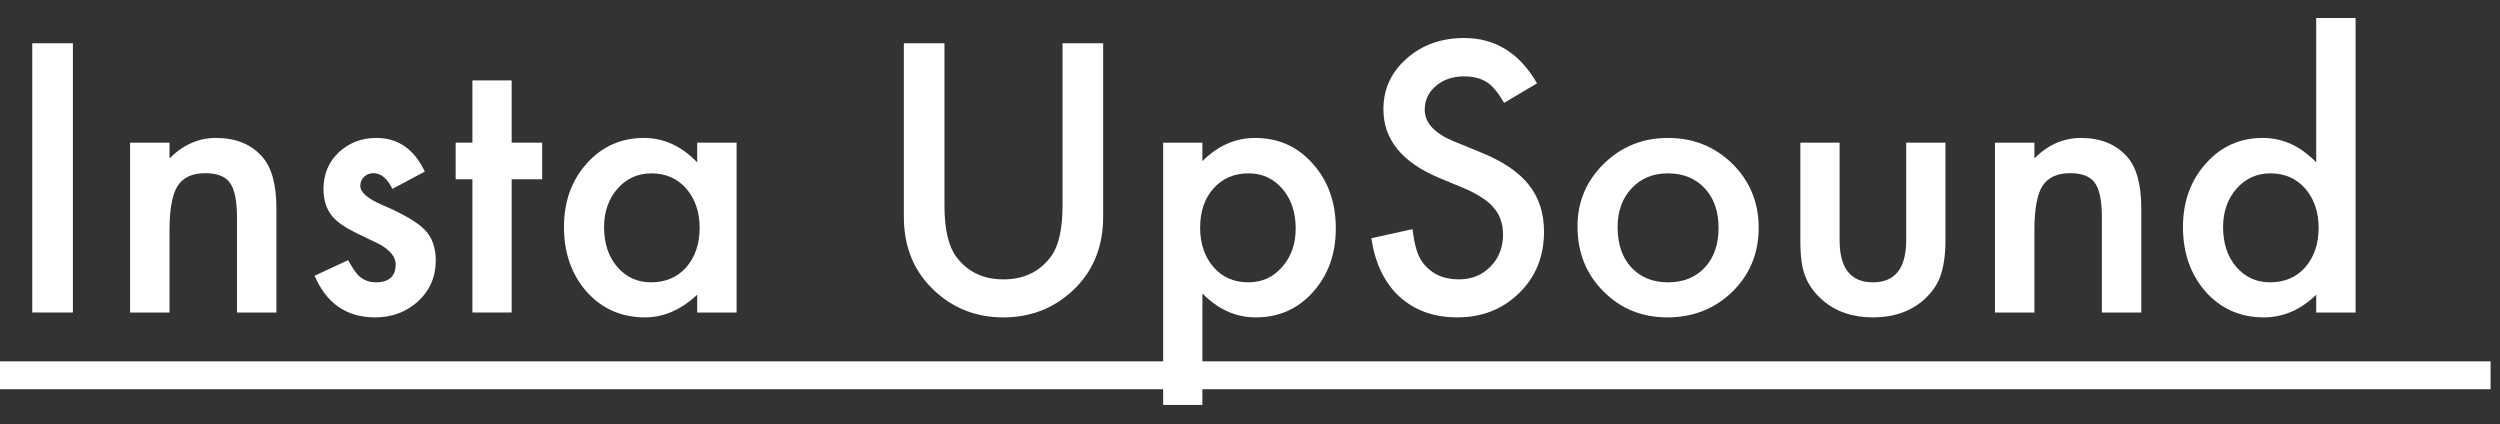 <?xml version="1.0" encoding="UTF-8"?> <svg xmlns="http://www.w3.org/2000/svg" width="112" height="19" viewBox="0 0 112 19" fill="none"><rect x="0" y="0" width="112" height="19" fill="#333333" stroke="none"/><path d="M3.266 1.938V14H1.445V1.938H3.266Z" fill="white"></path><path d="M5.828 6.391H7.594V7.094C8.208 6.484 8.901 6.18 9.672 6.18C10.557 6.18 11.247 6.458 11.742 7.016C12.169 7.49 12.383 8.263 12.383 9.336V14H10.617V9.75C10.617 9 10.513 8.482 10.305 8.195C10.102 7.904 9.732 7.758 9.195 7.758C8.612 7.758 8.198 7.951 7.953 8.336C7.714 8.716 7.594 9.38 7.594 10.328V14H5.828V6.391Z" fill="white"></path><path d="M19.031 7.688L17.578 8.461C17.349 7.992 17.065 7.758 16.727 7.758C16.565 7.758 16.427 7.812 16.312 7.922C16.198 8.026 16.141 8.161 16.141 8.328C16.141 8.62 16.479 8.909 17.156 9.195C18.088 9.596 18.716 9.966 19.039 10.305C19.362 10.643 19.523 11.099 19.523 11.672C19.523 12.406 19.253 13.021 18.711 13.516C18.185 13.984 17.549 14.219 16.805 14.219C15.529 14.219 14.625 13.596 14.094 12.352L15.594 11.656C15.802 12.021 15.961 12.253 16.07 12.352C16.284 12.55 16.539 12.648 16.836 12.648C17.43 12.648 17.727 12.378 17.727 11.836C17.727 11.523 17.497 11.232 17.039 10.961C16.862 10.872 16.685 10.787 16.508 10.703C16.331 10.62 16.151 10.534 15.969 10.445C15.458 10.195 15.099 9.945 14.891 9.695C14.625 9.378 14.492 8.969 14.492 8.469C14.492 7.807 14.719 7.26 15.172 6.828C15.635 6.396 16.198 6.18 16.859 6.18C17.833 6.18 18.557 6.682 19.031 7.688Z" fill="white"></path><path d="M22.922 8.031V14H21.164V8.031H20.414V6.391H21.164V3.602H22.922V6.391H24.289V8.031H22.922Z" fill="white"></path><path d="M31.234 6.391H33V14H31.234V13.203C30.51 13.88 29.732 14.219 28.898 14.219C27.846 14.219 26.977 13.838 26.289 13.078C25.607 12.302 25.266 11.333 25.266 10.172C25.266 9.031 25.607 8.081 26.289 7.32C26.971 6.56 27.826 6.18 28.852 6.18C29.737 6.18 30.531 6.544 31.234 7.273V6.391ZM27.062 10.172C27.062 10.901 27.258 11.495 27.648 11.953C28.049 12.417 28.555 12.648 29.164 12.648C29.815 12.648 30.341 12.425 30.742 11.977C31.143 11.513 31.344 10.925 31.344 10.211C31.344 9.497 31.143 8.909 30.742 8.445C30.341 7.992 29.82 7.766 29.18 7.766C28.576 7.766 28.07 7.995 27.664 8.453C27.263 8.917 27.062 9.49 27.062 10.172Z" fill="white"></path><path d="M42.312 1.938V9.203C42.312 10.24 42.482 10.997 42.82 11.477C43.325 12.169 44.036 12.516 44.953 12.516C45.875 12.516 46.589 12.169 47.094 11.477C47.432 11.013 47.602 10.255 47.602 9.203V1.938H49.422V9.703C49.422 10.974 49.026 12.021 48.234 12.844C47.344 13.76 46.25 14.219 44.953 14.219C43.656 14.219 42.565 13.76 41.68 12.844C40.888 12.021 40.492 10.974 40.492 9.703V1.938H42.312Z" fill="white"></path><path d="M53.867 18.141H52.109V6.391H53.867V7.219C54.56 6.526 55.346 6.18 56.227 6.18C57.273 6.18 58.135 6.565 58.812 7.336C59.5 8.102 59.844 9.068 59.844 10.234C59.844 11.375 59.503 12.325 58.82 13.086C58.143 13.841 57.289 14.219 56.258 14.219C55.367 14.219 54.57 13.862 53.867 13.148V18.141ZM58.047 10.242C58.047 9.513 57.849 8.919 57.453 8.461C57.052 7.997 56.547 7.766 55.938 7.766C55.292 7.766 54.768 7.99 54.367 8.438C53.966 8.885 53.766 9.474 53.766 10.203C53.766 10.917 53.966 11.505 54.367 11.969C54.763 12.422 55.284 12.648 55.93 12.648C56.539 12.648 57.042 12.419 57.438 11.961C57.844 11.503 58.047 10.93 58.047 10.242Z" fill="white"></path><path d="M68.859 3.734L67.383 4.609C67.107 4.13 66.844 3.818 66.594 3.672C66.333 3.505 65.997 3.422 65.586 3.422C65.081 3.422 64.662 3.565 64.328 3.852C63.995 4.133 63.828 4.487 63.828 4.914C63.828 5.503 64.266 5.977 65.141 6.336L66.344 6.828C67.323 7.224 68.039 7.708 68.492 8.281C68.945 8.849 69.172 9.547 69.172 10.375C69.172 11.484 68.802 12.401 68.062 13.125C67.318 13.854 66.393 14.219 65.289 14.219C64.242 14.219 63.378 13.909 62.695 13.289C62.023 12.669 61.604 11.797 61.438 10.672L63.281 10.266C63.365 10.974 63.51 11.463 63.719 11.734C64.094 12.255 64.641 12.516 65.359 12.516C65.927 12.516 66.398 12.325 66.773 11.945C67.148 11.565 67.336 11.083 67.336 10.5C67.336 10.266 67.302 10.052 67.234 9.859C67.172 9.661 67.07 9.482 66.93 9.32C66.794 9.154 66.617 9 66.398 8.859C66.18 8.714 65.919 8.576 65.617 8.445L64.453 7.961C62.802 7.263 61.977 6.242 61.977 4.898C61.977 3.992 62.323 3.234 63.016 2.625C63.708 2.01 64.57 1.703 65.602 1.703C66.992 1.703 68.078 2.38 68.859 3.734Z" fill="white"></path><path d="M70.672 10.141C70.672 9.042 71.065 8.107 71.852 7.336C72.638 6.565 73.596 6.18 74.727 6.18C75.862 6.18 76.826 6.568 77.617 7.344C78.398 8.12 78.789 9.073 78.789 10.203C78.789 11.344 78.396 12.3 77.609 13.07C76.818 13.836 75.846 14.219 74.695 14.219C73.555 14.219 72.599 13.828 71.828 13.047C71.057 12.276 70.672 11.307 70.672 10.141ZM72.469 10.172C72.469 10.932 72.672 11.534 73.078 11.977C73.495 12.425 74.044 12.648 74.727 12.648C75.414 12.648 75.963 12.427 76.375 11.984C76.787 11.542 76.992 10.95 76.992 10.211C76.992 9.471 76.787 8.88 76.375 8.438C75.958 7.99 75.409 7.766 74.727 7.766C74.055 7.766 73.51 7.99 73.094 8.438C72.677 8.885 72.469 9.464 72.469 10.172Z" fill="white"></path><path d="M82.414 6.391V10.758C82.414 12.018 82.912 12.648 83.906 12.648C84.901 12.648 85.398 12.018 85.398 10.758V6.391H87.156V10.797C87.156 11.406 87.081 11.932 86.93 12.375C86.784 12.771 86.531 13.128 86.172 13.445C85.578 13.961 84.823 14.219 83.906 14.219C82.995 14.219 82.242 13.961 81.648 13.445C81.284 13.128 81.026 12.771 80.875 12.375C80.729 12.021 80.656 11.495 80.656 10.797V6.391H82.414Z" fill="white"></path><path d="M89.375 6.391H91.141V7.094C91.755 6.484 92.448 6.18 93.219 6.18C94.104 6.18 94.794 6.458 95.289 7.016C95.716 7.49 95.93 8.263 95.93 9.336V14H94.164V9.75C94.164 9 94.06 8.482 93.852 8.195C93.648 7.904 93.279 7.758 92.742 7.758C92.159 7.758 91.745 7.951 91.5 8.336C91.26 8.716 91.141 9.38 91.141 10.328V14H89.375V6.391Z" fill="white"></path><path d="M103.766 0.805H105.531V14H103.766V13.203C103.073 13.88 102.289 14.219 101.414 14.219C100.372 14.219 99.508 13.838 98.82 13.078C98.138 12.302 97.797 11.333 97.797 10.172C97.797 9.036 98.138 8.089 98.82 7.328C99.497 6.562 100.349 6.18 101.375 6.18C102.266 6.18 103.062 6.544 103.766 7.273V0.805ZM99.594 10.172C99.594 10.901 99.789 11.495 100.18 11.953C100.581 12.417 101.086 12.648 101.695 12.648C102.346 12.648 102.872 12.425 103.273 11.977C103.674 11.513 103.875 10.925 103.875 10.211C103.875 9.497 103.674 8.909 103.273 8.445C102.872 7.992 102.352 7.766 101.711 7.766C101.107 7.766 100.602 7.995 100.195 8.453C99.794 8.917 99.594 9.49 99.594 10.172Z" fill="white"></path><path d="M0 16.188H111.578V17.438H0V16.188Z" fill="white"></path></svg> 